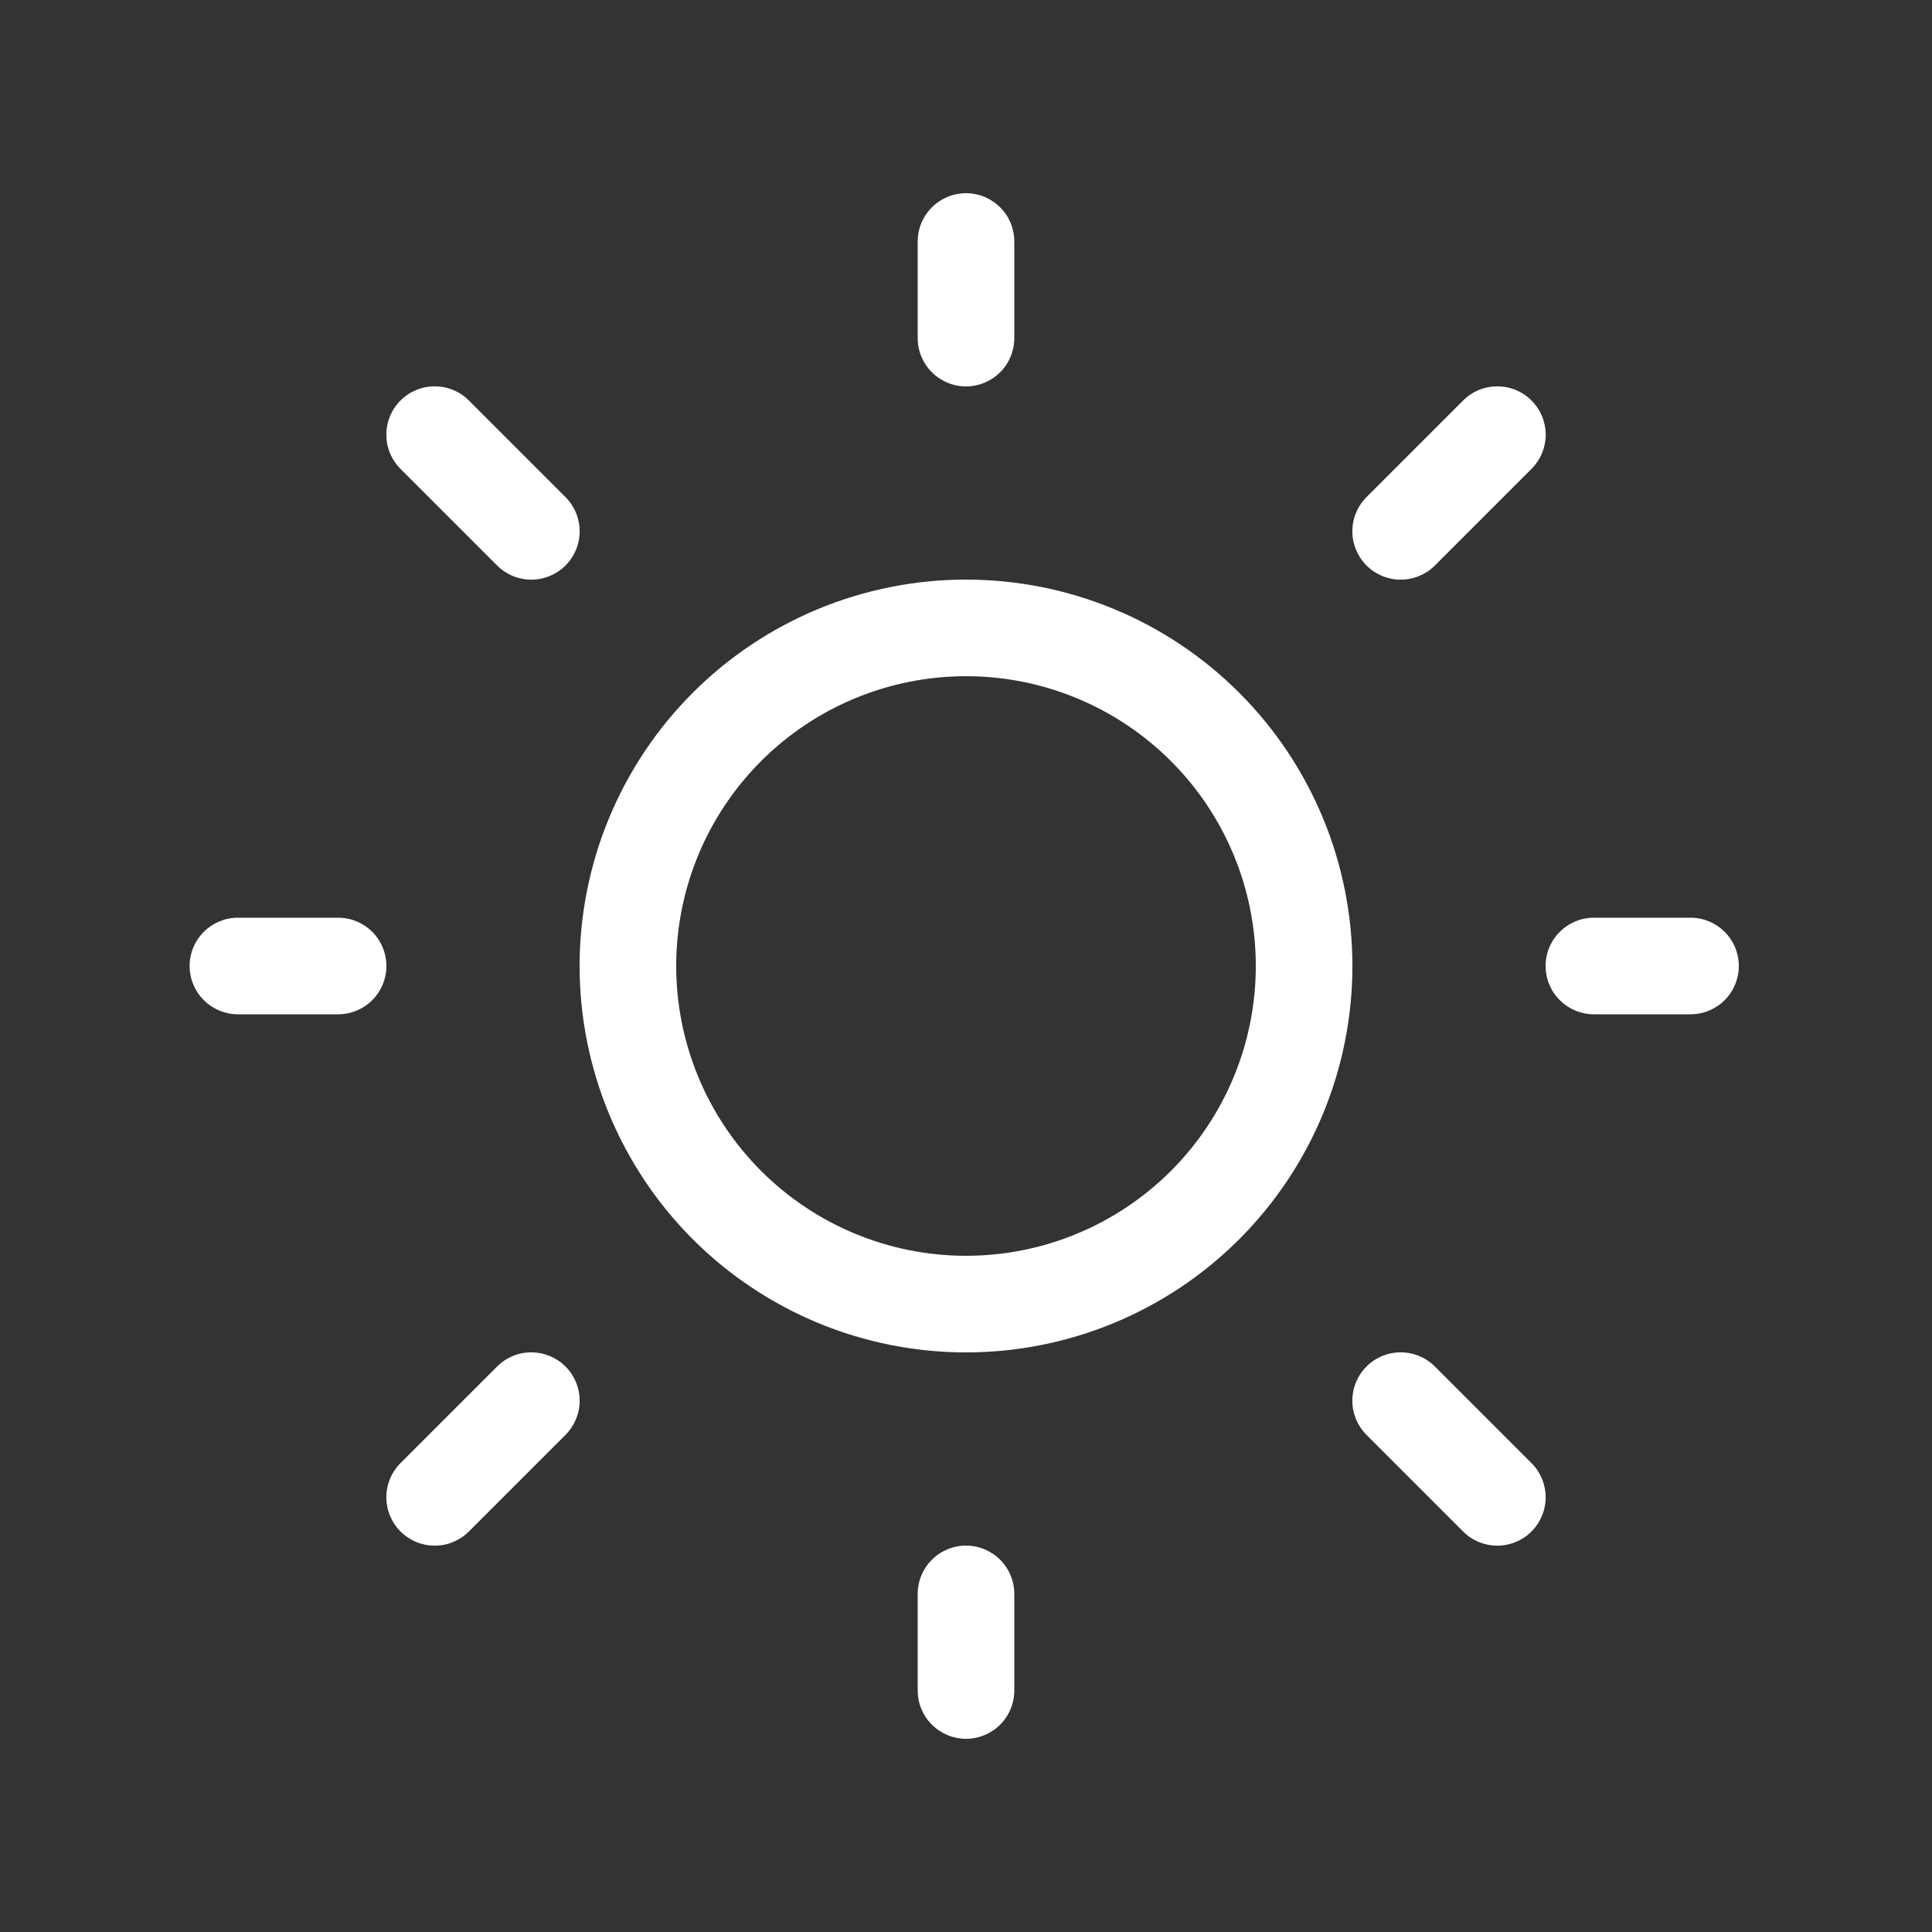 <?xml version="1.0" encoding="UTF-8"?> <svg xmlns="http://www.w3.org/2000/svg" width="33" height="33" viewBox="0 0 33 33" fill="none"><rect x="0" y="0" width="33" height="33" fill="#333333" stroke="none"/> <path d="M16.5 3.3C16.719 3.3 16.929 3.387 17.084 3.542C17.238 3.696 17.325 3.906 17.325 4.125V5.775C17.325 5.994 17.238 6.204 17.084 6.358C16.929 6.513 16.719 6.6 16.5 6.6C16.282 6.6 16.072 6.513 15.917 6.358C15.762 6.204 15.675 5.994 15.675 5.775V4.125C15.675 3.906 15.762 3.696 15.917 3.542C16.072 3.387 16.282 3.3 16.5 3.3V3.3ZM16.5 23.1C18.251 23.1 19.93 22.405 21.167 21.167C22.405 19.929 23.1 18.25 23.1 16.5C23.1 14.75 22.405 13.071 21.167 11.833C19.93 10.595 18.251 9.9 16.5 9.9C14.75 9.9 13.071 10.595 11.833 11.833C10.596 13.071 9.9 14.75 9.9 16.5C9.9 18.25 10.596 19.929 11.833 21.167C13.071 22.405 14.75 23.1 16.5 23.1V23.1ZM16.5 21.45C15.188 21.45 13.928 20.928 13 20C12.072 19.072 11.55 17.813 11.55 16.5C11.55 15.187 12.072 13.928 13 13C13.928 12.072 15.188 11.55 16.5 11.55C17.813 11.55 19.072 12.072 20 13C20.929 13.928 21.45 15.187 21.45 16.5C21.45 17.813 20.929 19.072 20 20C19.072 20.928 17.813 21.45 16.5 21.45ZM28.875 17.325C29.094 17.325 29.304 17.238 29.459 17.083C29.613 16.929 29.7 16.719 29.7 16.5C29.7 16.281 29.613 16.071 29.459 15.917C29.304 15.762 29.094 15.675 28.875 15.675H27.225C27.006 15.675 26.797 15.762 26.642 15.917C26.487 16.071 26.4 16.281 26.4 16.5C26.4 16.719 26.487 16.929 26.642 17.083C26.797 17.238 27.006 17.325 27.225 17.325H28.875ZM16.5 26.4C16.719 26.4 16.929 26.487 17.084 26.642C17.238 26.796 17.325 27.006 17.325 27.225V28.875C17.325 29.094 17.238 29.304 17.084 29.458C16.929 29.613 16.719 29.7 16.5 29.7C16.282 29.7 16.072 29.613 15.917 29.458C15.762 29.304 15.675 29.094 15.675 28.875V27.225C15.675 27.006 15.762 26.796 15.917 26.642C16.072 26.487 16.282 26.4 16.5 26.4V26.4ZM5.775 17.325C5.994 17.325 6.204 17.238 6.359 17.083C6.513 16.929 6.6 16.719 6.6 16.5C6.6 16.281 6.513 16.071 6.359 15.917C6.204 15.762 5.994 15.675 5.775 15.675H4.064C3.845 15.675 3.636 15.762 3.481 15.917C3.326 16.071 3.239 16.281 3.239 16.5C3.239 16.719 3.326 16.929 3.481 17.083C3.636 17.238 3.845 17.325 4.064 17.325H5.775ZM6.841 6.841C6.918 6.764 7.009 6.703 7.109 6.662C7.209 6.62 7.317 6.599 7.425 6.599C7.534 6.599 7.641 6.62 7.742 6.662C7.842 6.703 7.933 6.764 8.009 6.841L9.659 8.491C9.814 8.646 9.901 8.856 9.901 9.075C9.901 9.294 9.814 9.504 9.659 9.659C9.504 9.814 9.294 9.901 9.075 9.901C8.856 9.901 8.646 9.814 8.491 9.659L6.841 8.009C6.764 7.932 6.703 7.841 6.662 7.741C6.62 7.641 6.599 7.534 6.599 7.425C6.599 7.316 6.62 7.209 6.662 7.109C6.703 7.009 6.764 6.918 6.841 6.841ZM8.009 26.159C7.854 26.314 7.644 26.401 7.425 26.401C7.206 26.401 6.996 26.314 6.841 26.159C6.686 26.004 6.599 25.794 6.599 25.575C6.599 25.356 6.686 25.146 6.841 24.991L8.491 23.341C8.646 23.186 8.856 23.099 9.075 23.099C9.294 23.099 9.504 23.186 9.659 23.341C9.814 23.496 9.901 23.706 9.901 23.925C9.901 24.144 9.814 24.354 9.659 24.509L8.009 26.159ZM26.159 6.841C26.083 6.764 25.992 6.703 25.892 6.662C25.791 6.62 25.684 6.599 25.575 6.599C25.467 6.599 25.359 6.62 25.259 6.662C25.159 6.703 25.068 6.764 24.991 6.841L23.341 8.491C23.186 8.646 23.099 8.856 23.099 9.075C23.099 9.294 23.186 9.504 23.341 9.659C23.496 9.814 23.706 9.901 23.925 9.901C24.144 9.901 24.355 9.814 24.509 9.659L26.159 8.009C26.236 7.932 26.297 7.841 26.339 7.741C26.38 7.641 26.402 7.534 26.402 7.425C26.402 7.316 26.38 7.209 26.339 7.109C26.297 7.009 26.236 6.918 26.159 6.841ZM24.991 26.159C25.146 26.314 25.356 26.401 25.575 26.401C25.794 26.401 26.005 26.314 26.159 26.159C26.314 26.004 26.401 25.794 26.401 25.575C26.401 25.356 26.314 25.146 26.159 24.991L24.509 23.341C24.355 23.186 24.144 23.099 23.925 23.099C23.706 23.099 23.496 23.186 23.341 23.341C23.186 23.496 23.099 23.706 23.099 23.925C23.099 24.144 23.186 24.354 23.341 24.509L24.991 26.159Z" fill="white"></path> </svg> 